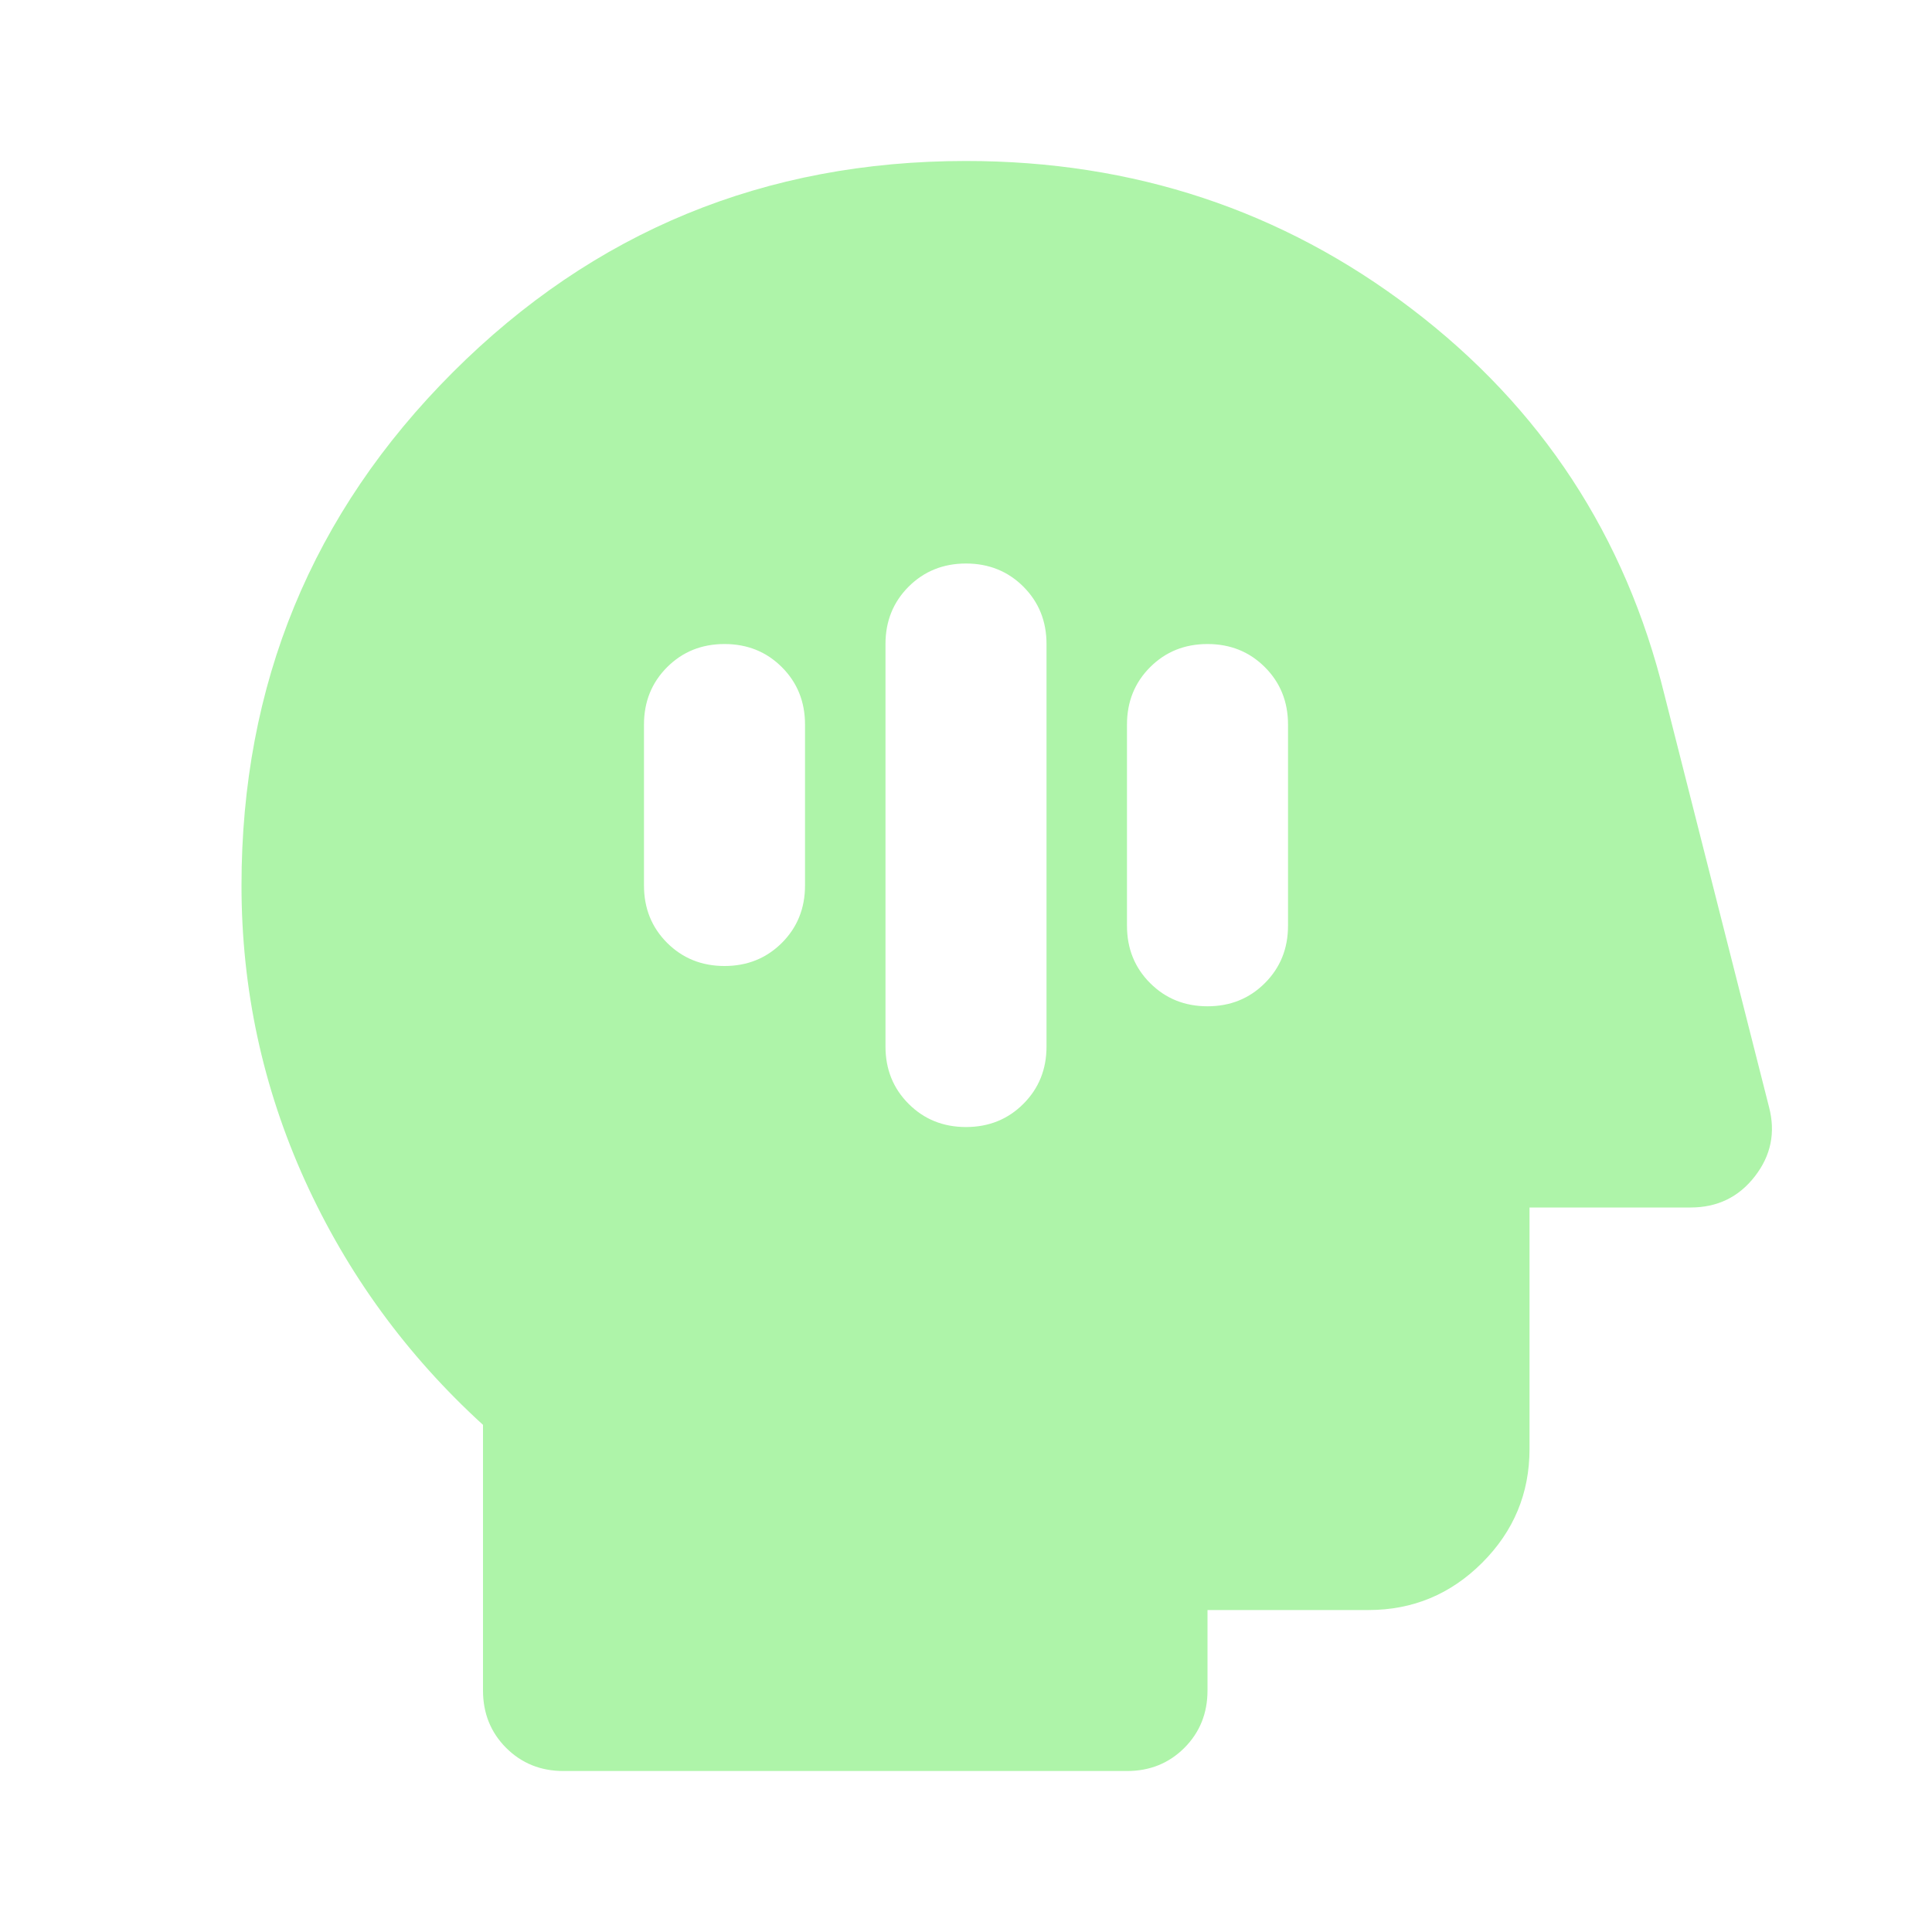 <svg width="40" height="40" viewBox="0 0 40 40" fill="none" xmlns="http://www.w3.org/2000/svg">
<path d="M20 23.334C20.472 23.334 20.868 23.174 21.188 22.854C21.507 22.535 21.667 22.139 21.667 21.667V13.334C21.667 12.861 21.507 12.465 21.188 12.146C20.868 11.827 20.472 11.667 20 11.667C19.528 11.667 19.132 11.827 18.812 12.146C18.493 12.465 18.333 12.861 18.333 13.334V21.667C18.333 22.139 18.493 22.535 18.812 22.854C19.132 23.174 19.528 23.334 20 23.334ZM25 20.834C25.472 20.834 25.868 20.674 26.188 20.354C26.507 20.035 26.667 19.639 26.667 19.167V15C26.667 14.528 26.507 14.132 26.188 13.813C25.868 13.493 25.472 13.334 25 13.334C24.528 13.334 24.132 13.493 23.812 13.813C23.493 14.132 23.333 14.528 23.333 15V19.167C23.333 19.639 23.493 20.035 23.812 20.354C24.132 20.674 24.528 20.834 25 20.834ZM15 20C15.472 20 15.868 19.84 16.188 19.521C16.507 19.202 16.667 18.806 16.667 18.334V15C16.667 14.528 16.507 14.132 16.188 13.813C15.868 13.493 15.472 13.334 15 13.334C14.528 13.334 14.132 13.493 13.812 13.813C13.493 14.132 13.333 14.528 13.333 15V18.334C13.333 18.806 13.493 19.202 13.812 19.521C14.132 19.84 14.528 20 15 20ZM11.667 36.667C11.194 36.667 10.799 36.507 10.479 36.188C10.16 35.868 10 35.472 10 35V29.5C8.417 28.056 7.188 26.368 6.312 24.438C5.438 22.507 5 20.472 5 18.334C5 14.167 6.458 10.625 9.375 7.708C12.292 4.792 15.833 3.333 20 3.333C23.472 3.333 26.549 4.354 29.229 6.396C31.91 8.438 33.653 11.097 34.458 14.375L36.625 22.917C36.764 23.445 36.667 23.924 36.333 24.354C36 24.785 35.556 25 35 25H31.667V30C31.667 30.917 31.34 31.702 30.688 32.354C30.035 33.007 29.25 33.334 28.333 33.334H25V35C25 35.472 24.84 35.868 24.521 36.188C24.201 36.507 23.806 36.667 23.333 36.667H11.667Z" fill="#AEF4A9"/>
</svg>
